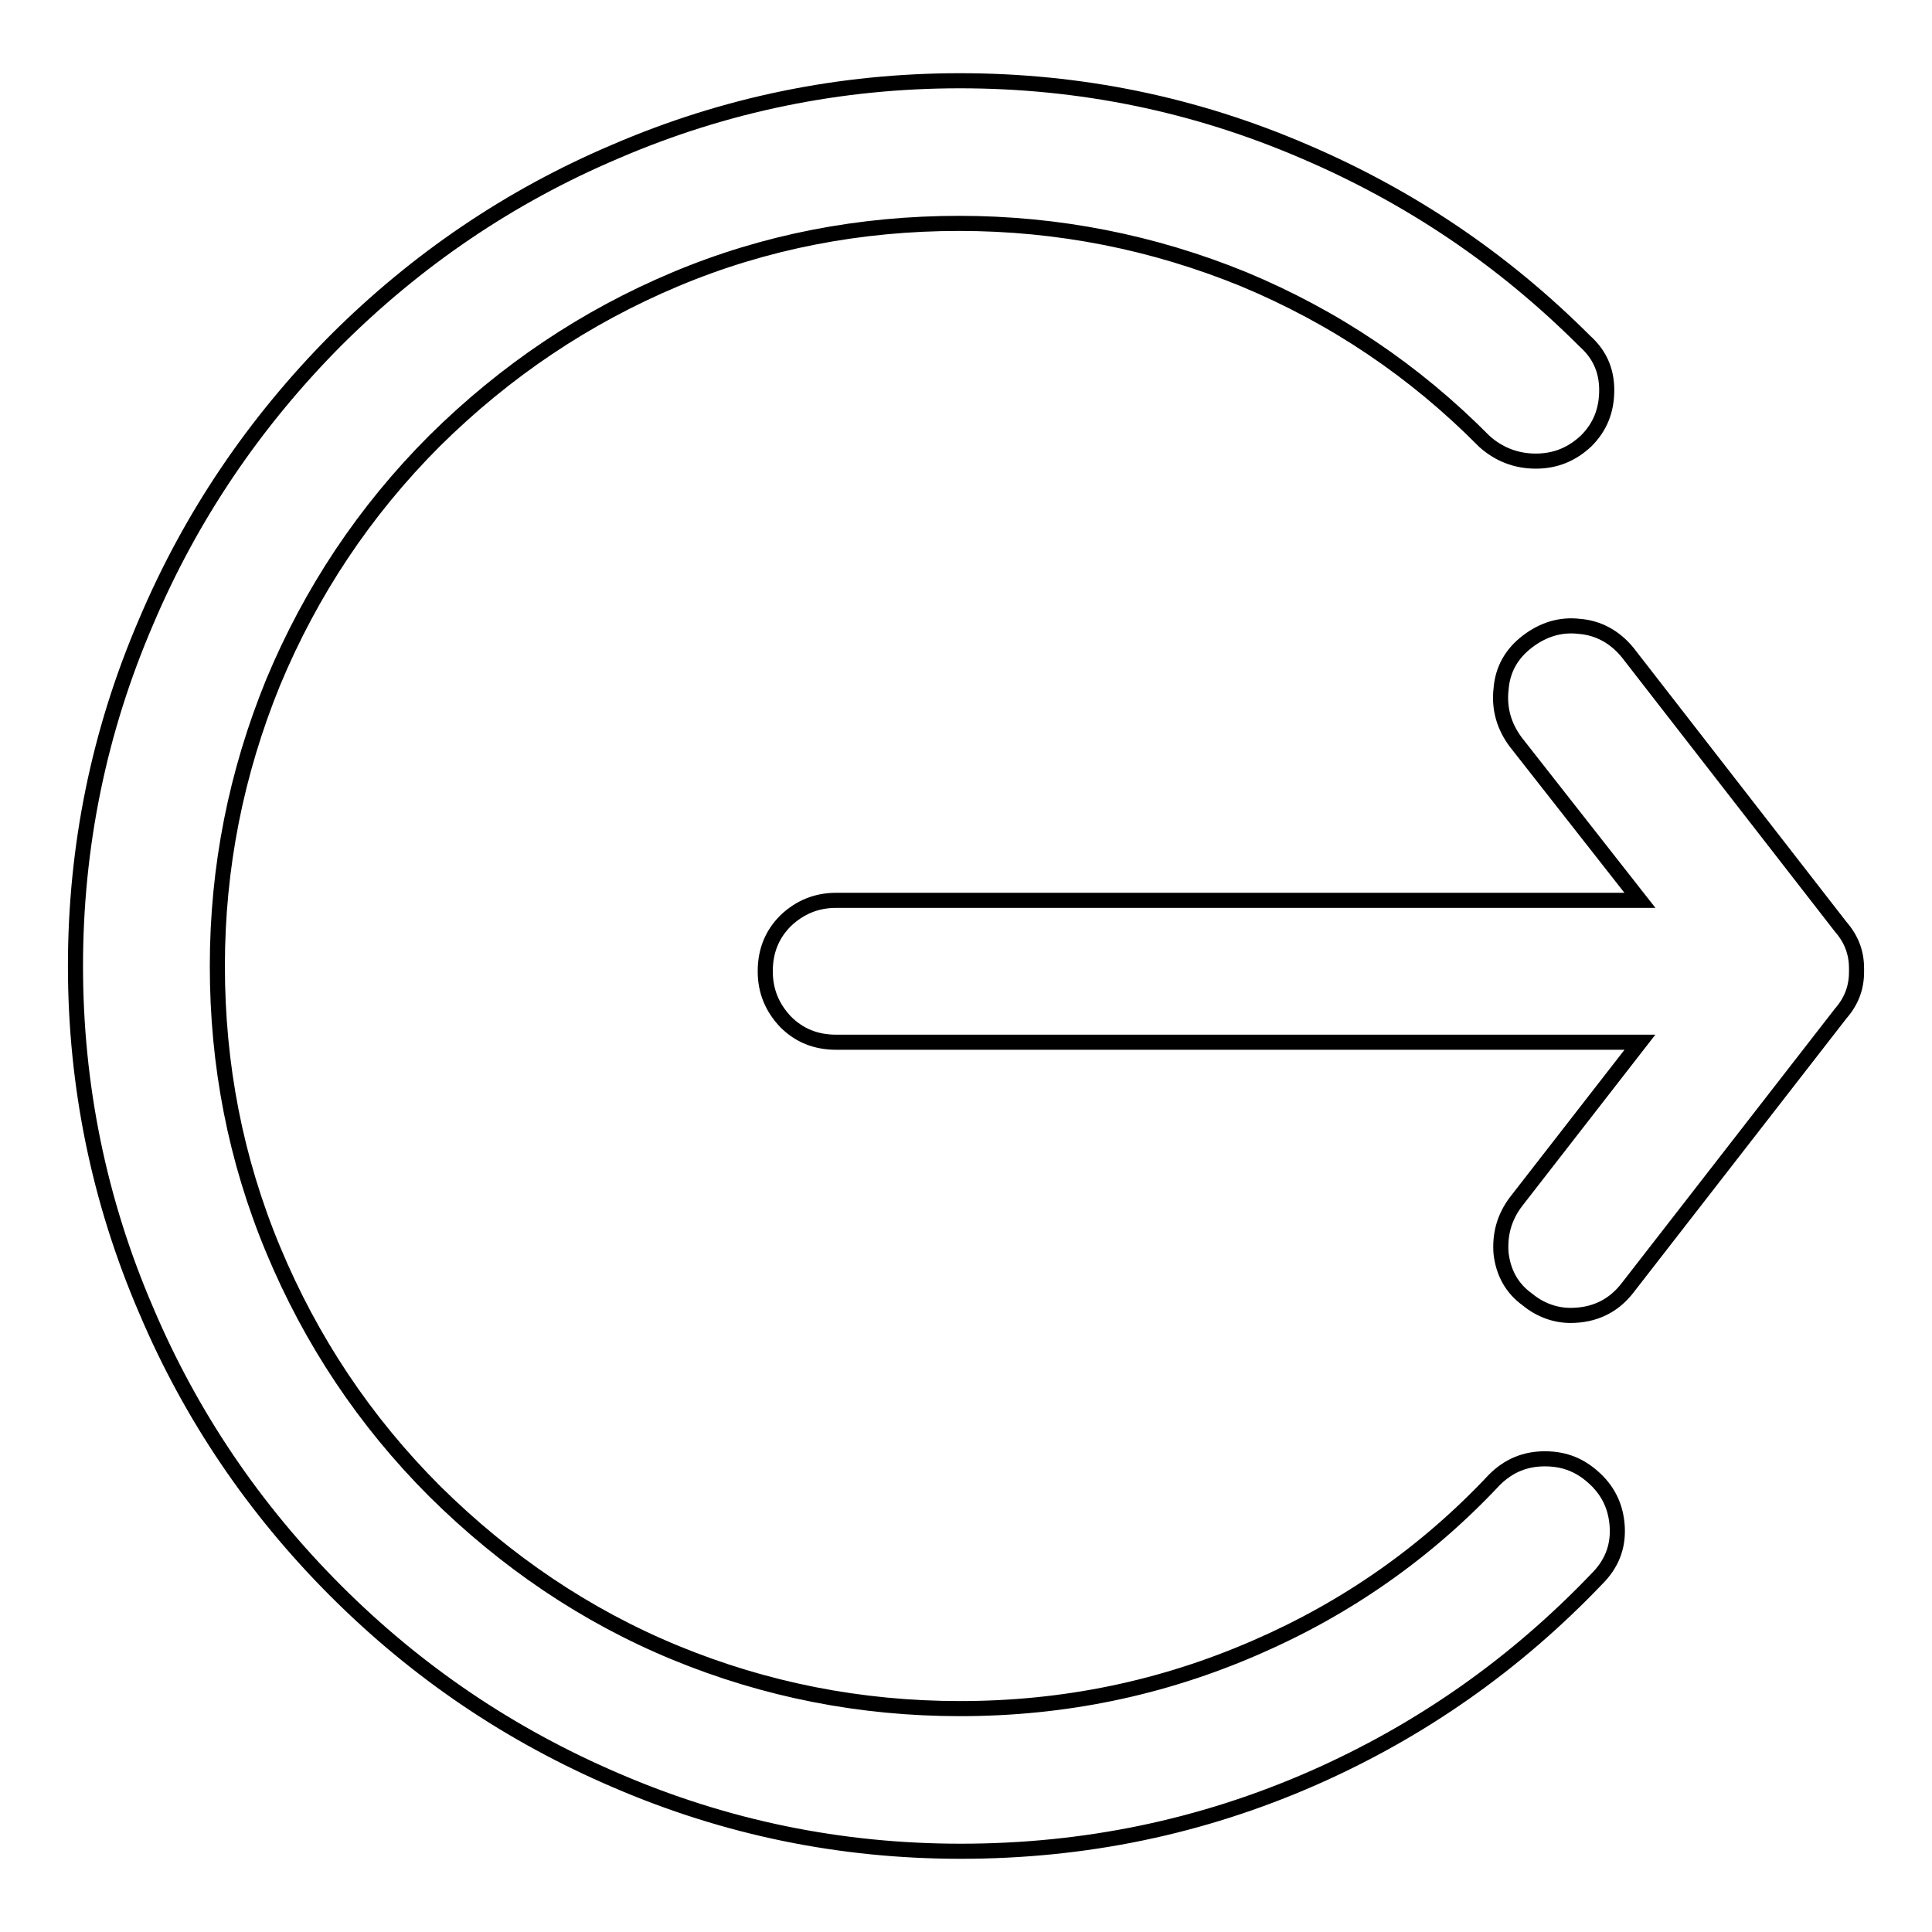 <?xml version="1.0" encoding="utf-8"?>
<!-- Svg Vector Icons : http://www.onlinewebfonts.com/icon -->
<!DOCTYPE svg PUBLIC "-//W3C//DTD SVG 1.1//EN" "http://www.w3.org/Graphics/SVG/1.1/DTD/svg11.dtd">
<svg version="1.1" xmlns="http://www.w3.org/2000/svg" xmlns:xlink="http://www.w3.org/1999/xlink" x="0px" y="0px" viewBox="0 0 256 256" enable-background="new 0 0 256 256" xml:space="preserve">
<g> <path stroke-width="2" fill-opacity="0" stroke="#000000"  d="M198,196.1c-9,9.6-19.6,17-31.6,22.2c-12.4,5.4-25.4,8.1-39.2,8.1c-13.2,0-25.8-2.5-37.7-7.4 S67,206.9,57.6,197.6c-9.3-9.3-16.4-20-21.4-32c-5-12-7.4-24.5-7.4-37.6c0-13.1,2.5-25.6,7.4-37.6c5-12,12.1-22.7,21.4-32 C67,49.1,77.6,42,89.5,37c11.9-5,24.5-7.4,37.6-7.4c13.1,0,25.7,2.5,37.7,7.4c12,5,22.6,12.1,31.9,21.5c1.9,1.7,4.2,2.6,6.8,2.6 c2.6,0,4.8-0.9,6.7-2.7c1.8-1.8,2.7-4,2.7-6.7s-1-4.8-2.9-6.5c-10.8-10.8-23.1-19.1-37.1-25.1c-14.6-6.3-29.8-9.4-45.7-9.4 c-15.8,0-31.1,3.1-45.7,9.4c-13.9,5.9-26.3,14.3-37.1,25.1C33.7,56,25.3,68.4,19.4,82.3C13.1,96.9,10,112.2,10,128 c0,15.8,3.1,31.1,9.4,45.7c5.9,13.9,14.3,26.3,25.1,37.1s23.1,19.1,37.1,25.1c14.6,6.3,29.8,9.4,45.7,9.4c16.4,0,31.9-3.2,46.7-9.7 c14.3-6.3,26.8-15.1,37.6-26.4c1.9-1.9,2.8-4.1,2.7-6.7c-0.1-2.5-1-4.7-2.9-6.5s-4-2.7-6.7-2.7C202.1,193.3,199.9,194.2,198,196.1 L198,196.1z M246,128.3c0-2.1-0.7-3.9-2.1-5.5l-28.2-36.3c-1.7-2.1-3.9-3.3-6.4-3.5c-2.5-0.3-4.8,0.4-6.9,2 c-2.1,1.6-3.3,3.7-3.5,6.3c-0.3,2.6,0.4,5,2,7.1l16.4,20.9H110.8c-2.6,0-4.8,0.9-6.7,2.7c-1.8,1.8-2.7,4-2.7,6.7 c0,2.6,0.9,4.8,2.7,6.7c1.8,1.8,4,2.7,6.7,2.7h106.5l-16.4,21.1c-1.6,2.1-2.2,4.4-2,6.9c0.3,2.5,1.4,4.6,3.5,6.1 c1.7,1.4,3.7,2.1,5.7,2.1c3.1,0,5.7-1.2,7.6-3.7l28.2-36.3c1.4-1.6,2.1-3.4,2.1-5.5V128.3L246,128.3z"/></g>
</svg>